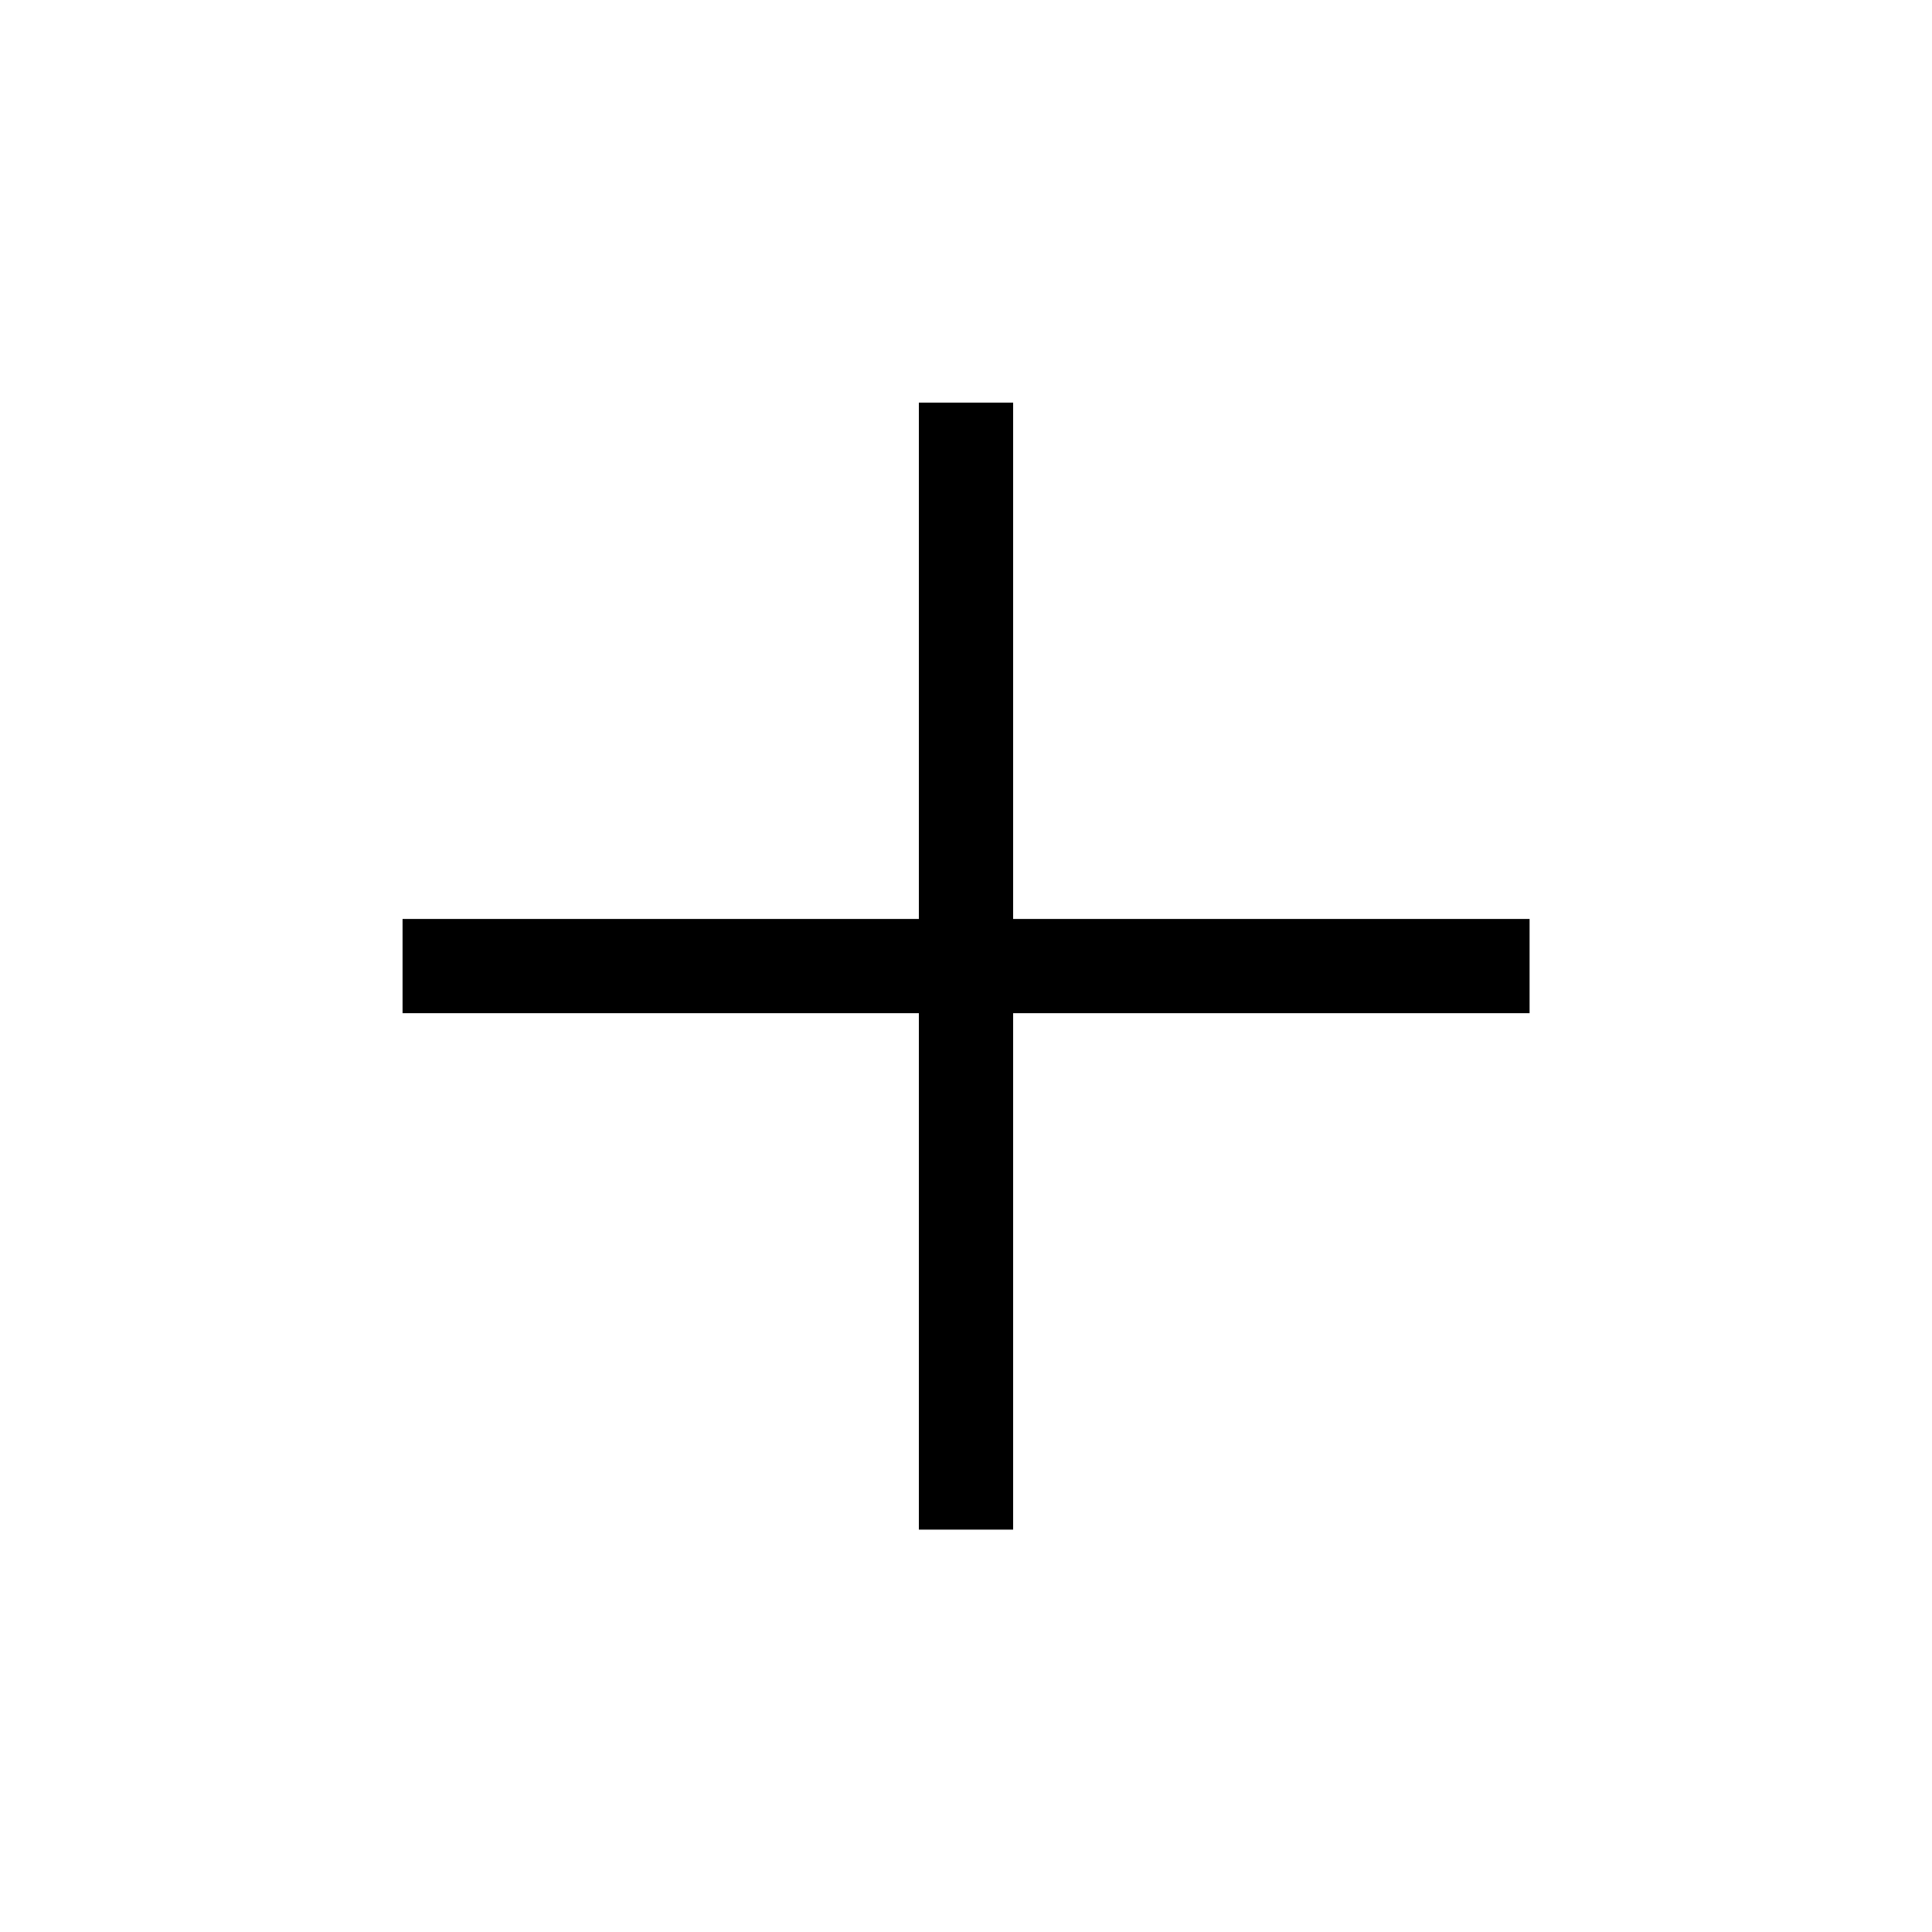 <svg width="41" height="41" viewBox="0 0 41 41" fill="none" xmlns="http://www.w3.org/2000/svg">
<path d="M20.5 8.544L20.5 32.461" stroke="#000000" stroke-width="2" stroke-linejoin="round"/>
<path d="M8.543 20.502L32.46 20.502" stroke="#000000" stroke-width="2" stroke-linejoin="round"/>
</svg>
